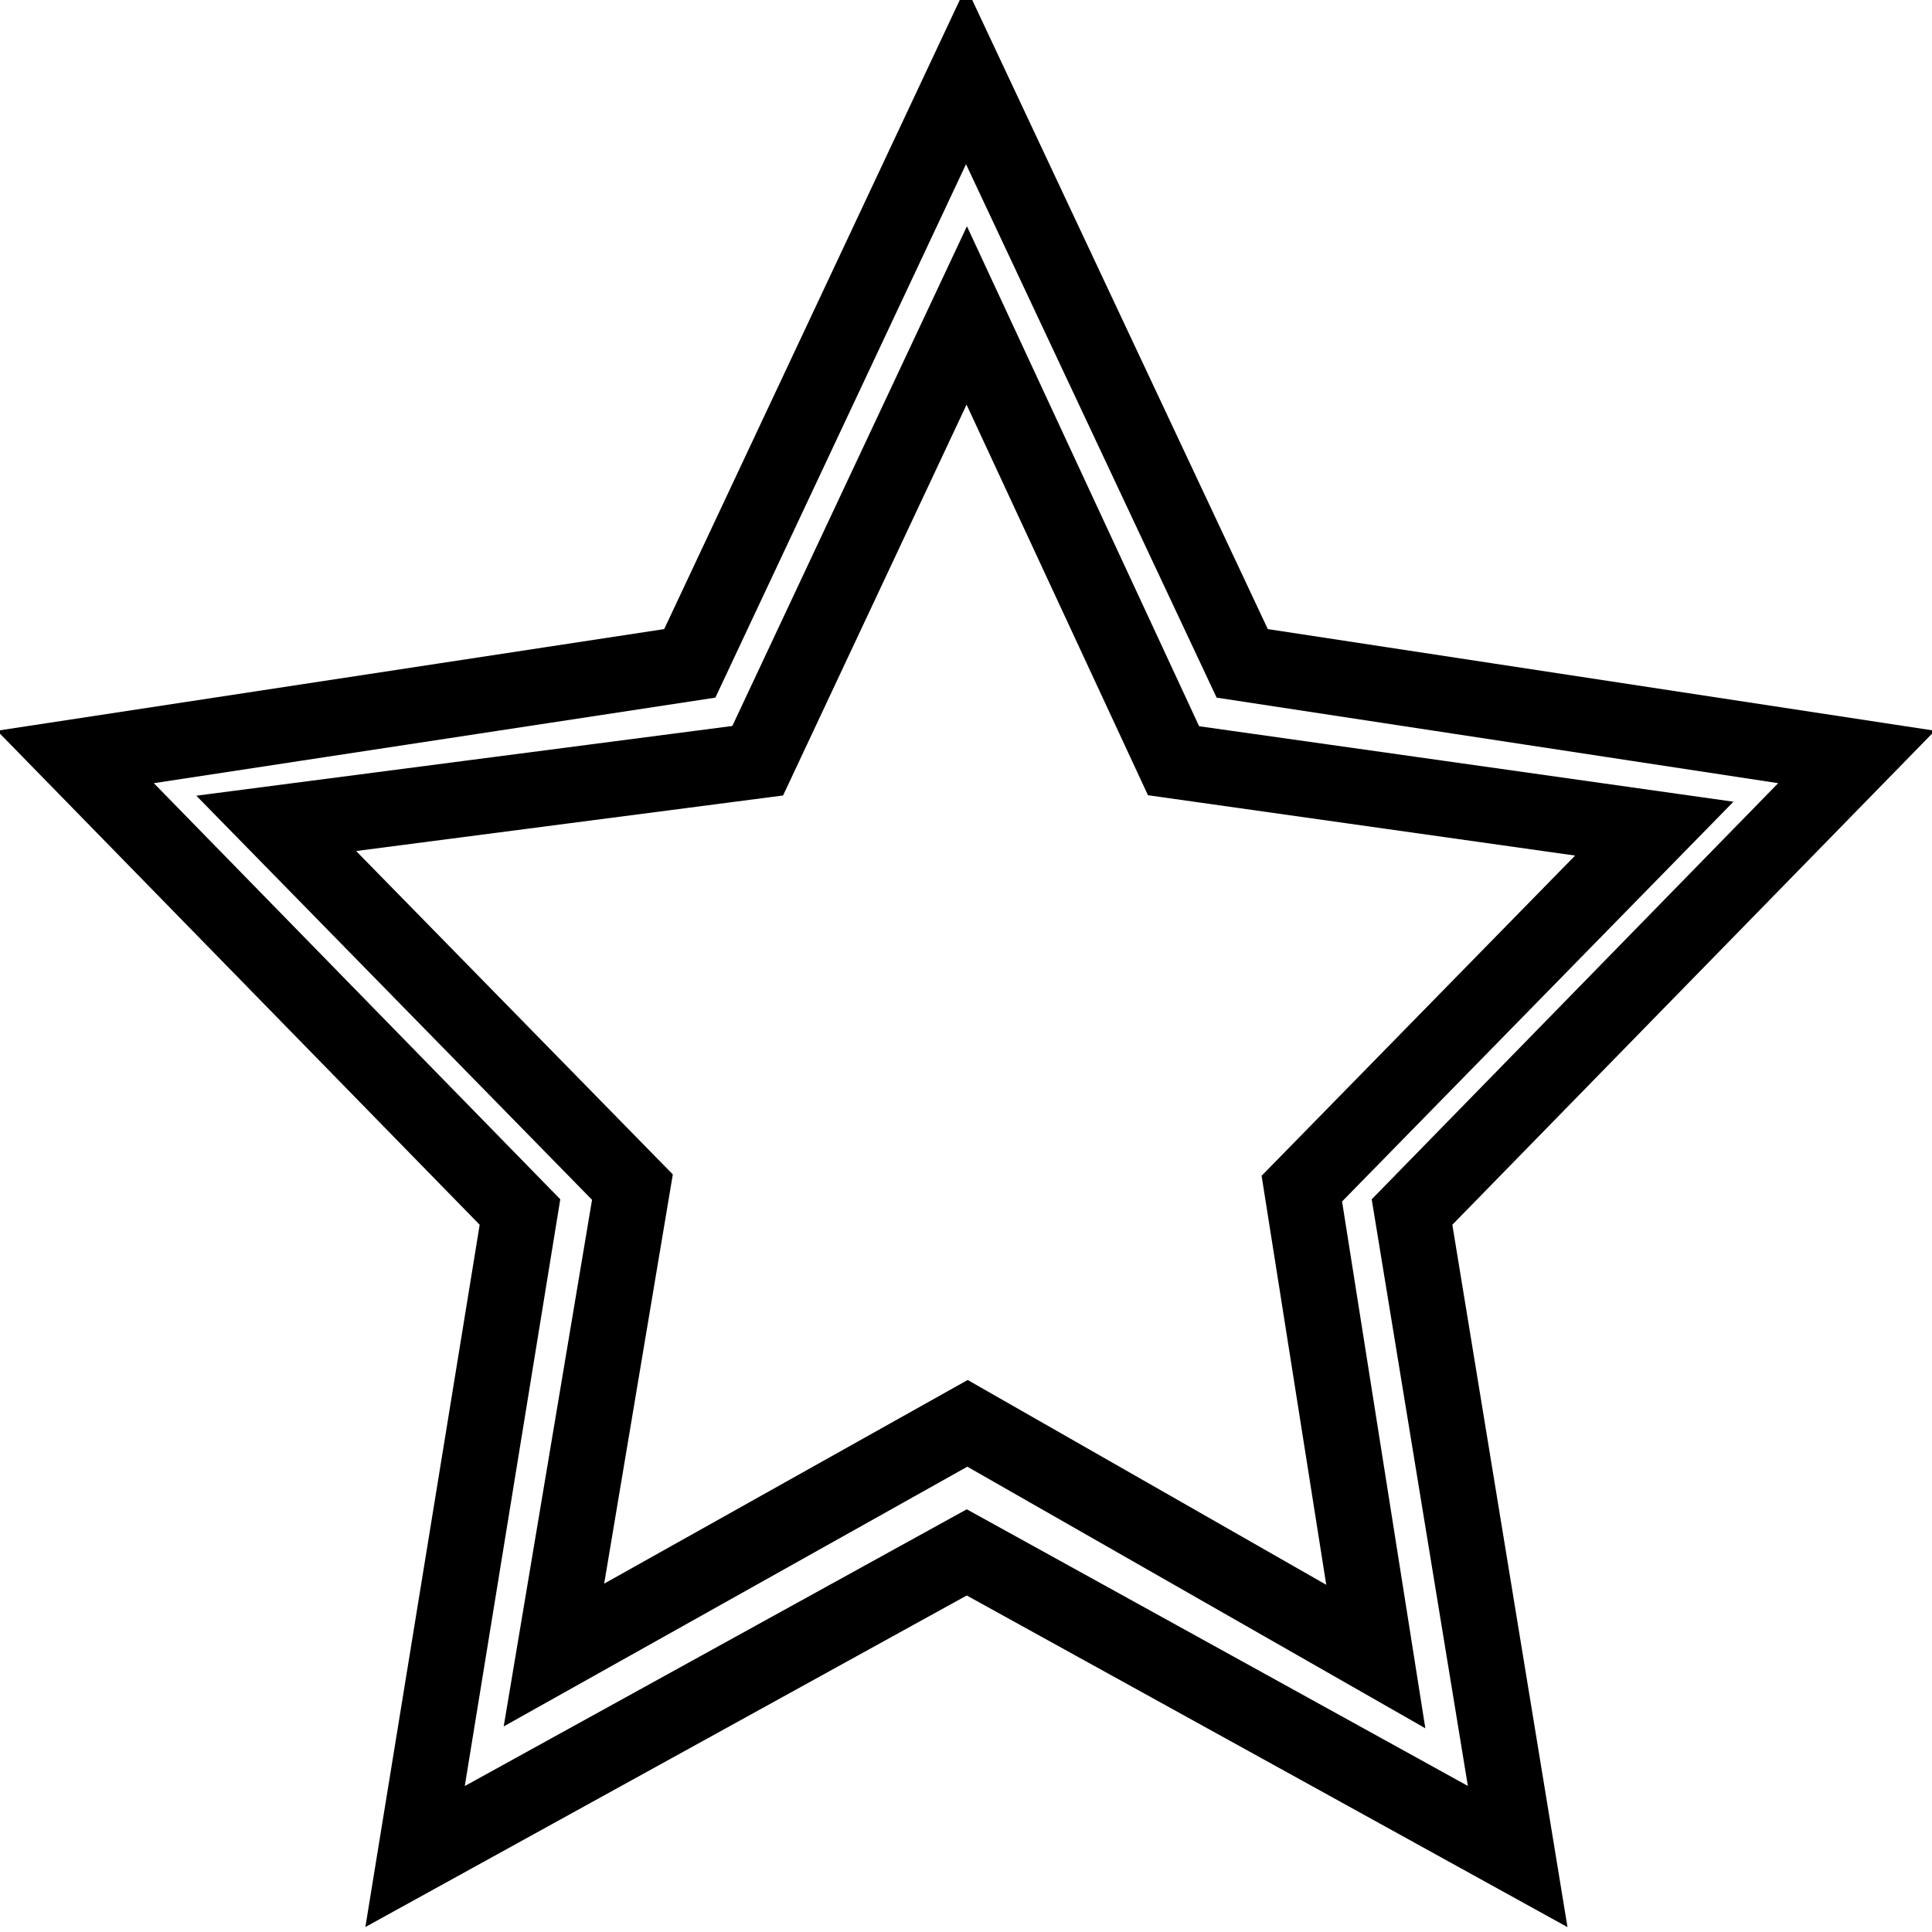 <?xml version="1.0" encoding="utf-8"?>
<!-- Svg Vector Icons : http://www.onlinewebfonts.com/icon -->
<!DOCTYPE svg PUBLIC "-//W3C//DTD SVG 1.1//EN" "http://www.w3.org/Graphics/SVG/1.1/DTD/svg11.dtd">
<svg version="1.1" xmlns="http://www.w3.org/2000/svg" xmlns:xlink="http://www.w3.org/1999/xlink" x="0px" y="0px" viewBox="0 0 256 256" enable-background="new 0 0 256 256" xml:space="preserve">
<g><g><path stroke-width="10" fill-opacity="0" stroke="#000000"  d="M187.1,160.6l14,85.4l-73-40.3L55,246l13.9-85.4L10,100.3l81.4-12.4L128,10l36.6,77.9l81.4,12.4L187.1,160.6L187.1,160.6z M155.5,100.8l-27.4-59l-27.7,59l-63.8,8.3l47.2,48.2l-10.4,62l54.8-30.7l54.1,30.9l-9.8-62l46.7-47.7L155.5,100.8L155.5,100.8z"/></g></g>
</svg>